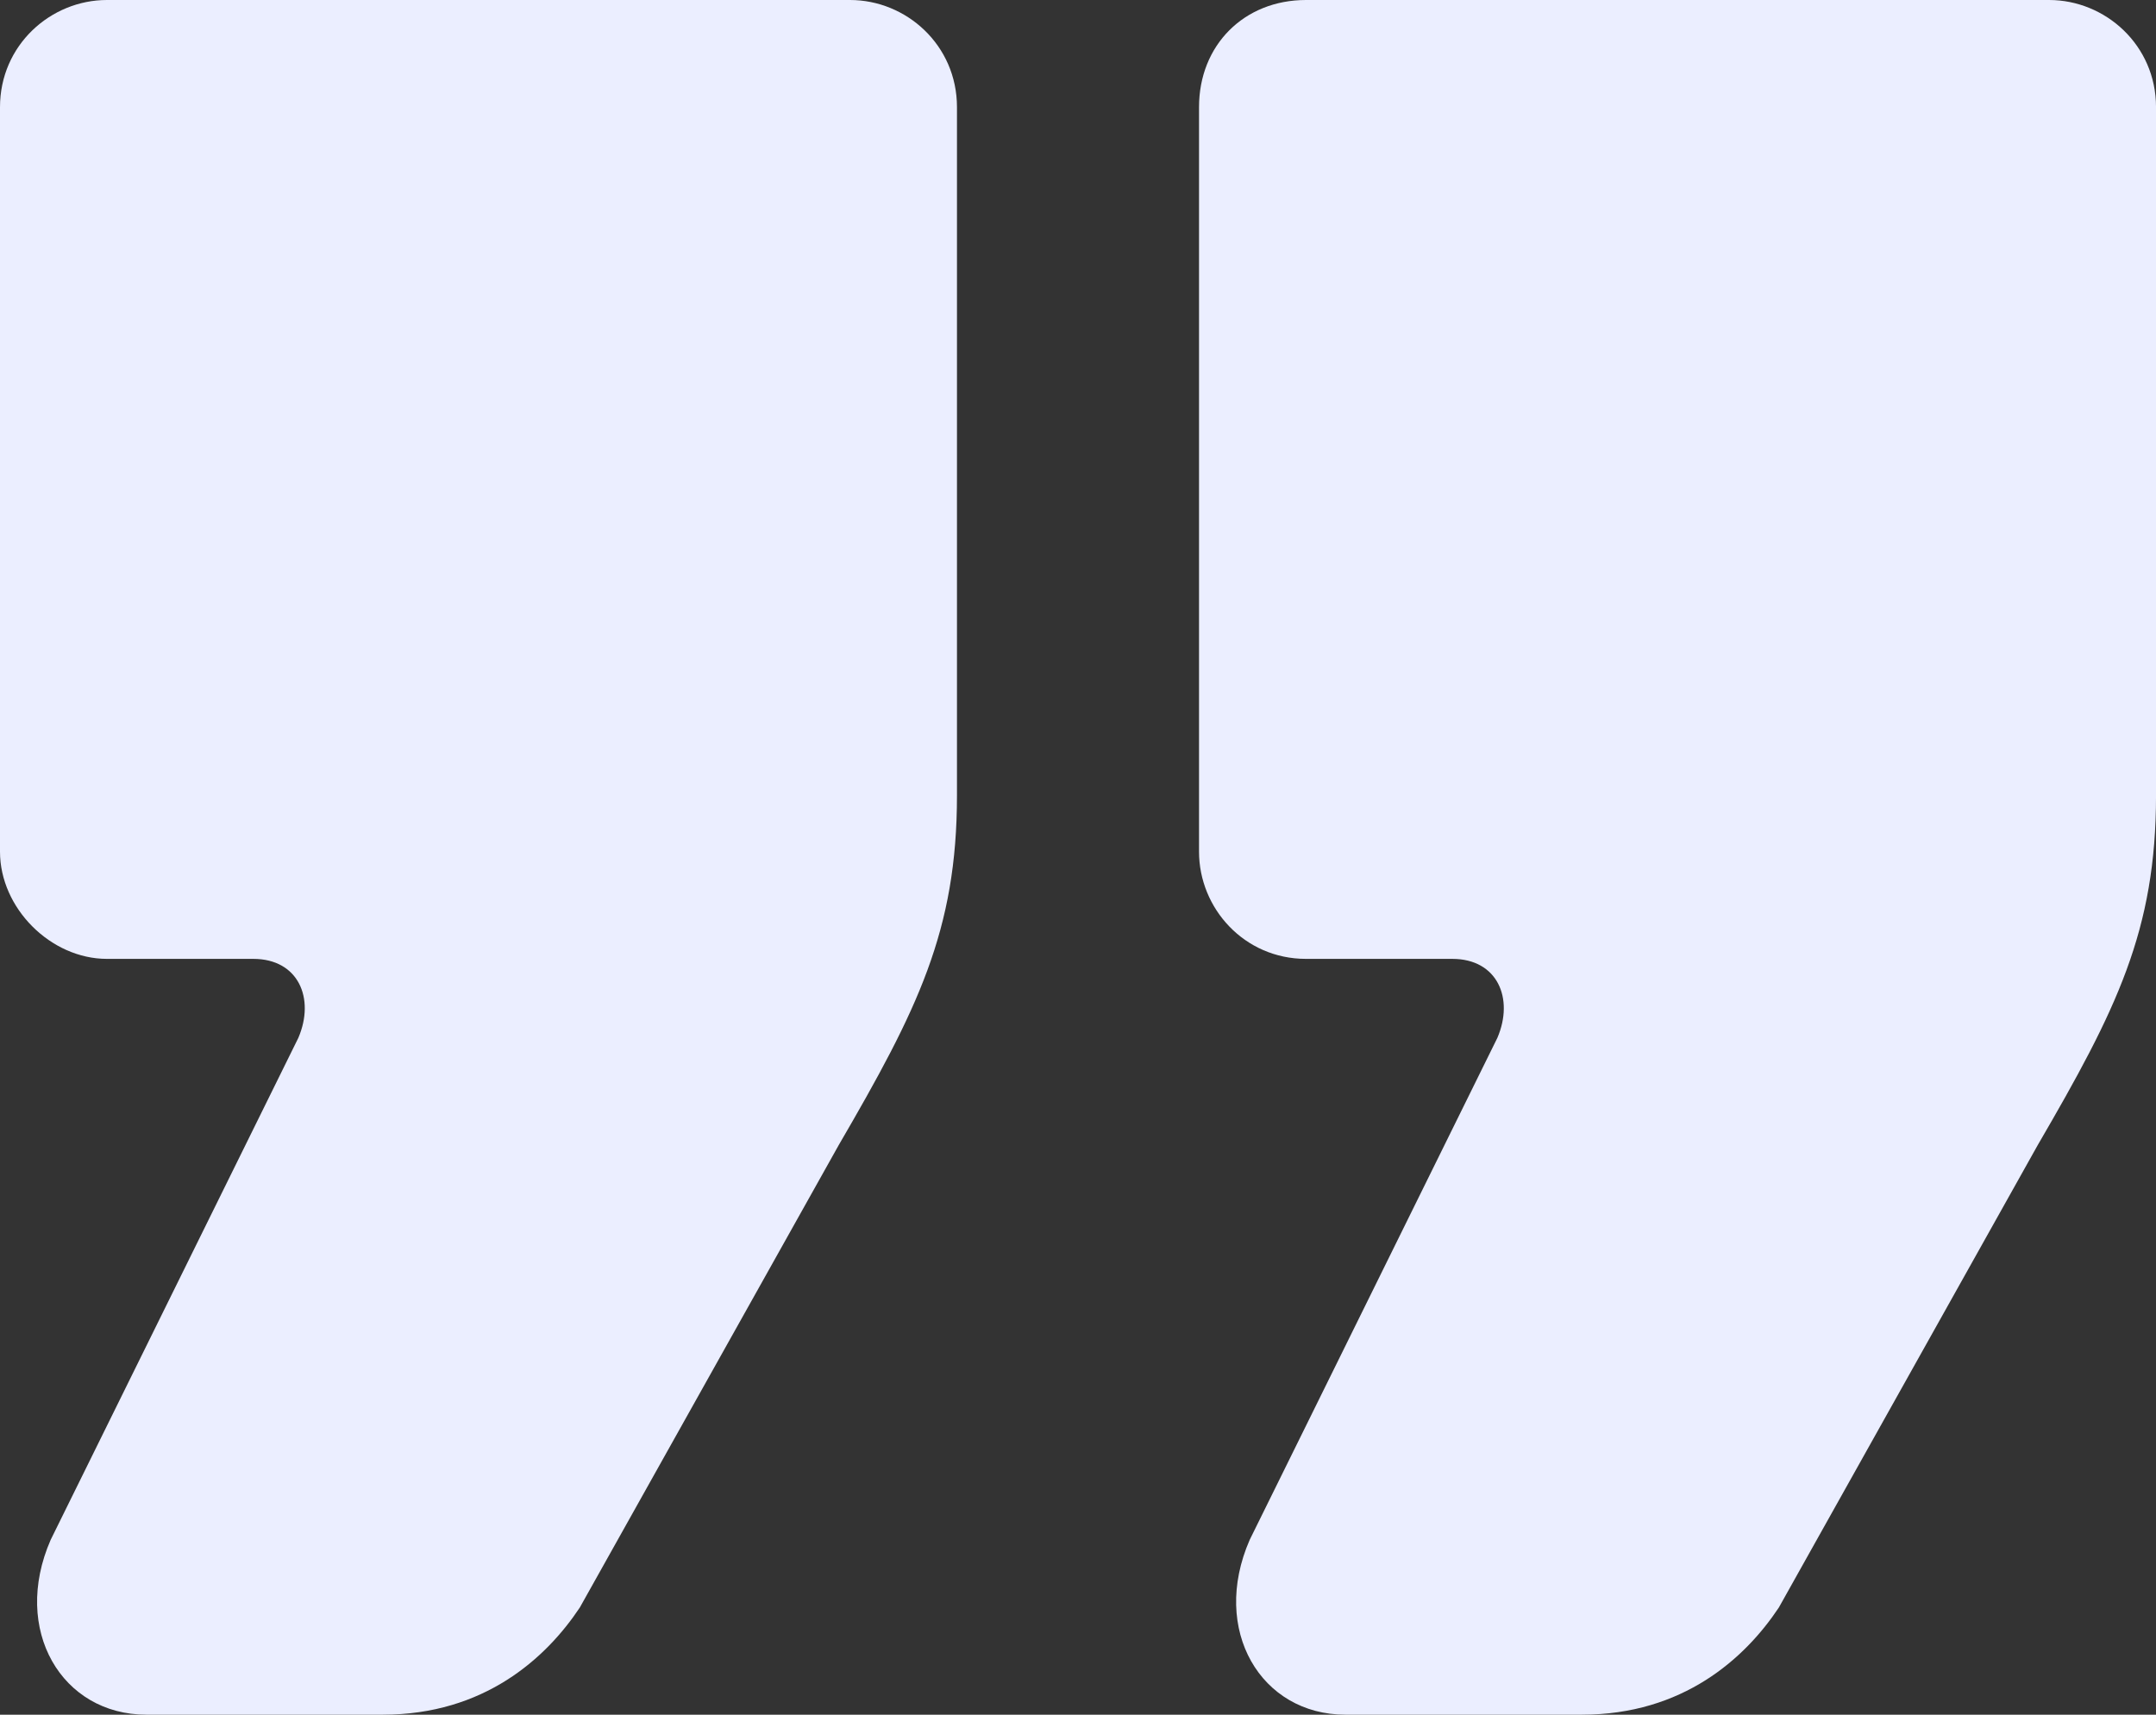 <svg width="88" height="70" viewBox="0 0 88 70" fill="none" xmlns="http://www.w3.org/2000/svg">
<rect x="0" y="0" width="88" height="70" fill="#333333" stroke="none"/>
<path d="M5.974 70C2.528 70 0.46 66.546 2.068 62.862L12.178 42.368C12.867 40.757 12.178 39.145 10.34 39.145H4.366C2.068 39.145 0 37.072 0 34.77V4.375C0 1.842 2.068 0 4.366 0H34.695C36.993 0 39.06 1.842 39.06 4.375V32.467C39.06 37.993 37.452 41.217 34.236 46.743L23.666 65.625C22.288 67.697 19.76 70 15.624 70H5.974ZM48.94 34.77V4.375C48.94 1.842 50.779 0 53.306 0H83.635C85.933 0 88.001 1.842 88.001 4.375V32.467C88.001 37.993 86.392 41.217 83.175 46.743L72.606 65.625C71.228 67.697 68.7 70 64.564 70H54.914C51.468 70 49.4 66.546 51.008 62.862L61.118 42.368C61.807 40.757 61.118 39.145 59.28 39.145H53.306C50.779 39.145 48.94 37.072 48.94 34.77Z" fill="#EBEEFF"/>
</svg>
